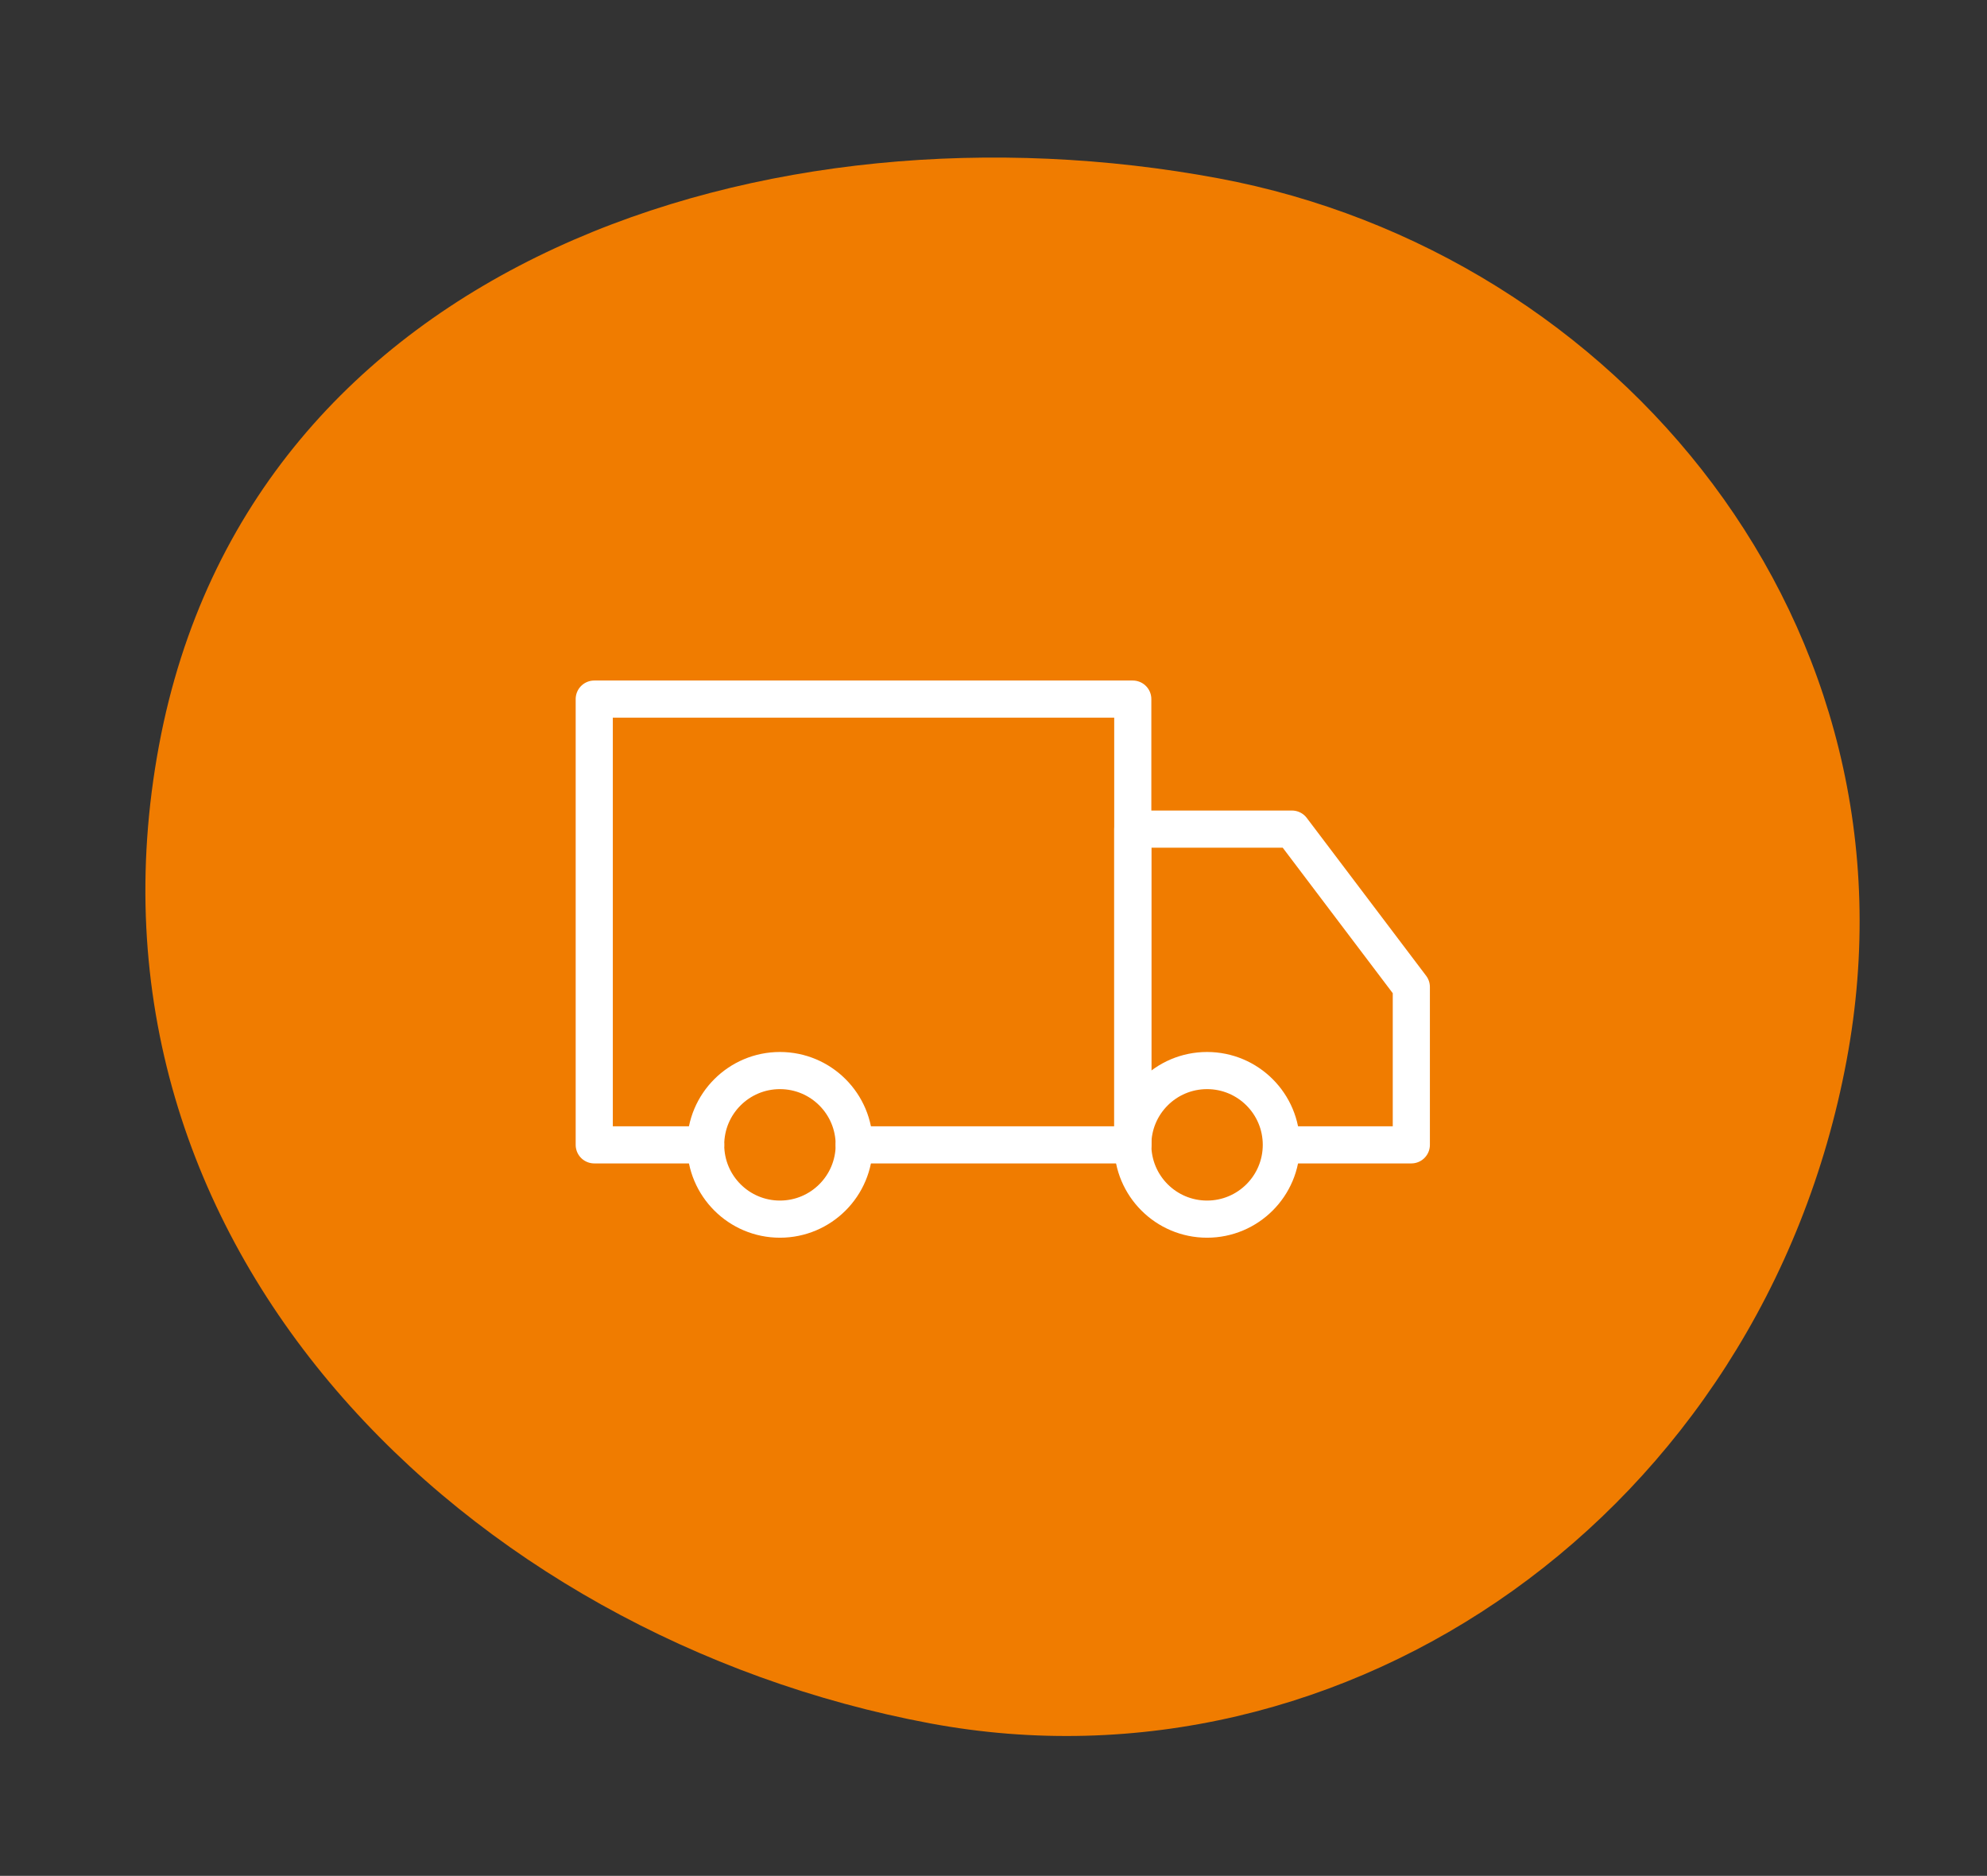 <?xml version="1.0" encoding="UTF-8"?> <svg xmlns="http://www.w3.org/2000/svg" width="107" height="101" viewBox="0 0 107 101" fill="none"><rect x="0" y="0" width="107" height="101" fill="#333333" stroke="none"/> <path fill-rule="evenodd" clip-rule="evenodd" d="M65.619 9.602C87.159 13.625 103.811 33.686 99.44 57.091C94.889 81.456 72.507 96.977 50.082 92.789C25.205 88.143 3.517 67.149 8.565 40.119C13.453 13.951 41.535 5.104 65.619 9.602Z" fill="#F07C00"></path> <path d="M42 65.641C44.209 65.641 46 63.85 46 61.641C46 59.432 44.209 57.641 42 57.641C39.791 57.641 38 59.432 38 61.641C38 63.85 39.791 65.641 42 65.641Z" stroke="white" stroke-width="2" stroke-linejoin="round"></path> <path d="M65 65.641C67.209 65.641 69 63.85 69 61.641C69 59.432 67.209 57.641 65 57.641C62.791 57.641 61 59.432 61 61.641C61 63.85 62.791 65.641 65 65.641Z" stroke="white" stroke-width="2" stroke-linejoin="round"></path> <path d="M38 61.641H32V37.641H61V61.641H46" stroke="white" stroke-width="2" stroke-linecap="round" stroke-linejoin="round"></path> <path d="M61 61.641V44.641H69.571L76 53.141V61.641H69.811" stroke="white" stroke-width="2" stroke-linecap="round" stroke-linejoin="round"></path> </svg> 